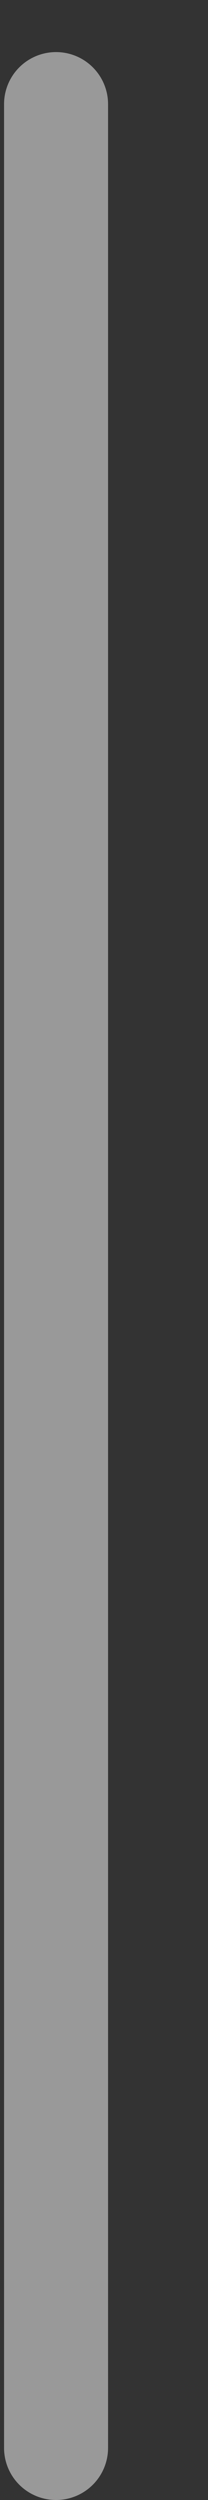 <svg width="2" height="24" viewBox="0 0 2 24" fill="none" xmlns="http://www.w3.org/2000/svg">
<rect x="0" y="0" width="2" height="24" fill="#333333" stroke="none"/>
<path d="M0.539 23.5V1" stroke="white" stroke-opacity="0.5" stroke-linecap="round" stroke-linejoin="round"/>
</svg>
